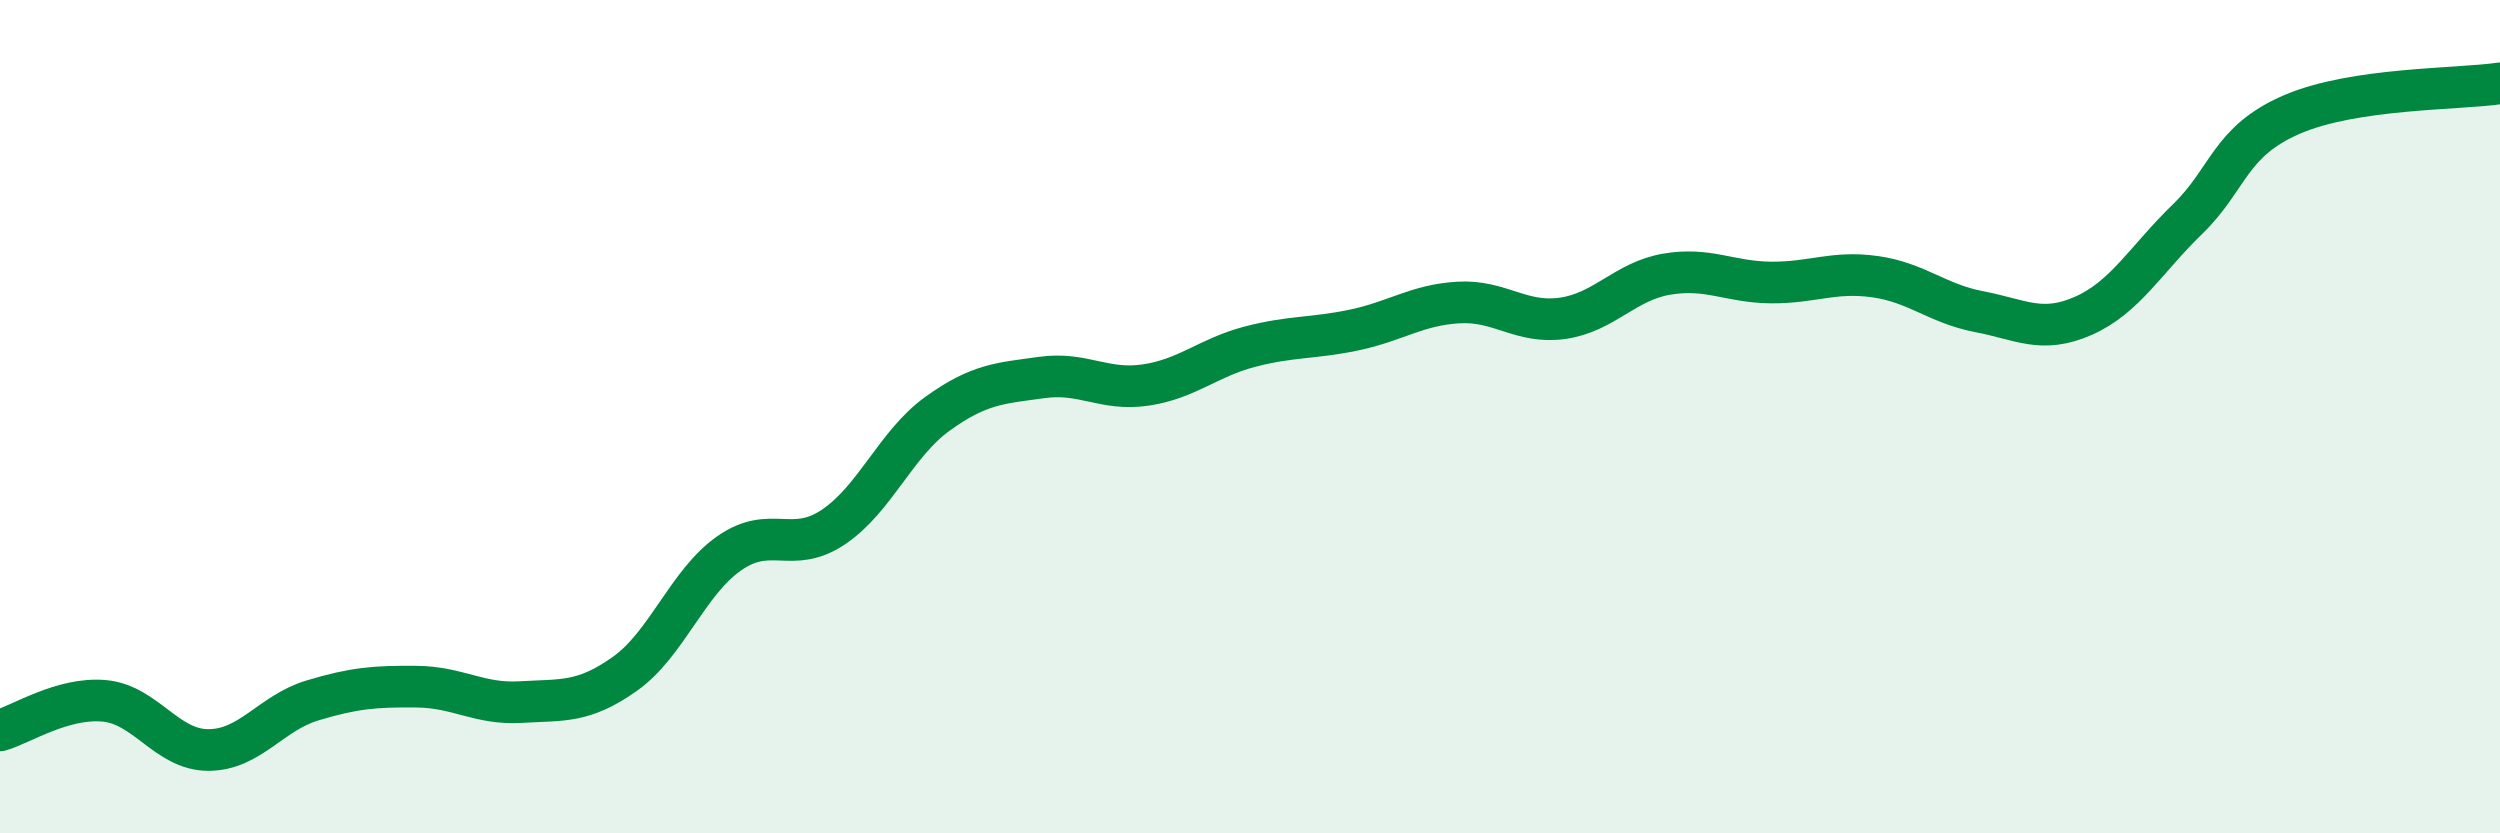 
    <svg width="60" height="20" viewBox="0 0 60 20" xmlns="http://www.w3.org/2000/svg">
      <path
        d="M 0,17.53 C 0.5,17.39 1.5,16.73 2.5,16.82 C 3.5,16.91 4,18 5,18 C 6,18 6.5,17.11 7.5,16.81 C 8.5,16.51 9,16.47 10,16.48 C 11,16.49 11.5,16.91 12.5,16.85 C 13.5,16.79 14,16.88 15,16.17 C 16,15.46 16.5,13.98 17.5,13.28 C 18.5,12.58 19,13.32 20,12.65 C 21,11.98 21.5,10.65 22.5,9.93 C 23.5,9.21 24,9.2 25,9.06 C 26,8.92 26.5,9.39 27.5,9.24 C 28.5,9.09 29,8.58 30,8.32 C 31,8.06 31.5,8.13 32.5,7.92 C 33.5,7.71 34,7.32 35,7.26 C 36,7.2 36.5,7.78 37.5,7.64 C 38.5,7.5 39,6.75 40,6.58 C 41,6.41 41.5,6.77 42.5,6.78 C 43.5,6.79 44,6.5 45,6.64 C 46,6.78 46.5,7.29 47.5,7.48 C 48.5,7.67 49,8.02 50,7.58 C 51,7.14 51.5,6.23 52.5,5.26 C 53.5,4.29 53.5,3.4 55,2.75 C 56.5,2.1 59,2.15 60,2L60 20L0 20Z"
        fill="#008740"
        opacity="0.1"
        stroke-linecap="round"
        stroke-linejoin="round"
      />
      <path
        d="M 0,17.53 C 0.5,17.39 1.5,16.73 2.5,16.82 C 3.5,16.91 4,18 5,18 C 6,18 6.5,17.11 7.5,16.81 C 8.5,16.51 9,16.47 10,16.48 C 11,16.49 11.5,16.91 12.5,16.85 C 13.5,16.79 14,16.88 15,16.17 C 16,15.46 16.5,13.98 17.5,13.28 C 18.5,12.58 19,13.32 20,12.65 C 21,11.98 21.5,10.65 22.5,9.93 C 23.5,9.21 24,9.2 25,9.06 C 26,8.92 26.5,9.39 27.5,9.24 C 28.5,9.09 29,8.58 30,8.32 C 31,8.06 31.5,8.13 32.5,7.92 C 33.5,7.71 34,7.32 35,7.26 C 36,7.2 36.5,7.78 37.5,7.64 C 38.5,7.5 39,6.75 40,6.58 C 41,6.41 41.5,6.77 42.5,6.78 C 43.5,6.79 44,6.5 45,6.64 C 46,6.78 46.5,7.29 47.5,7.48 C 48.5,7.67 49,8.02 50,7.58 C 51,7.14 51.5,6.23 52.5,5.26 C 53.5,4.29 53.5,3.4 55,2.75 C 56.5,2.1 59,2.15 60,2"
        stroke="#008740"
        stroke-width="1"
        fill="none"
        stroke-linecap="round"
        stroke-linejoin="round"
      />
    </svg>
  
